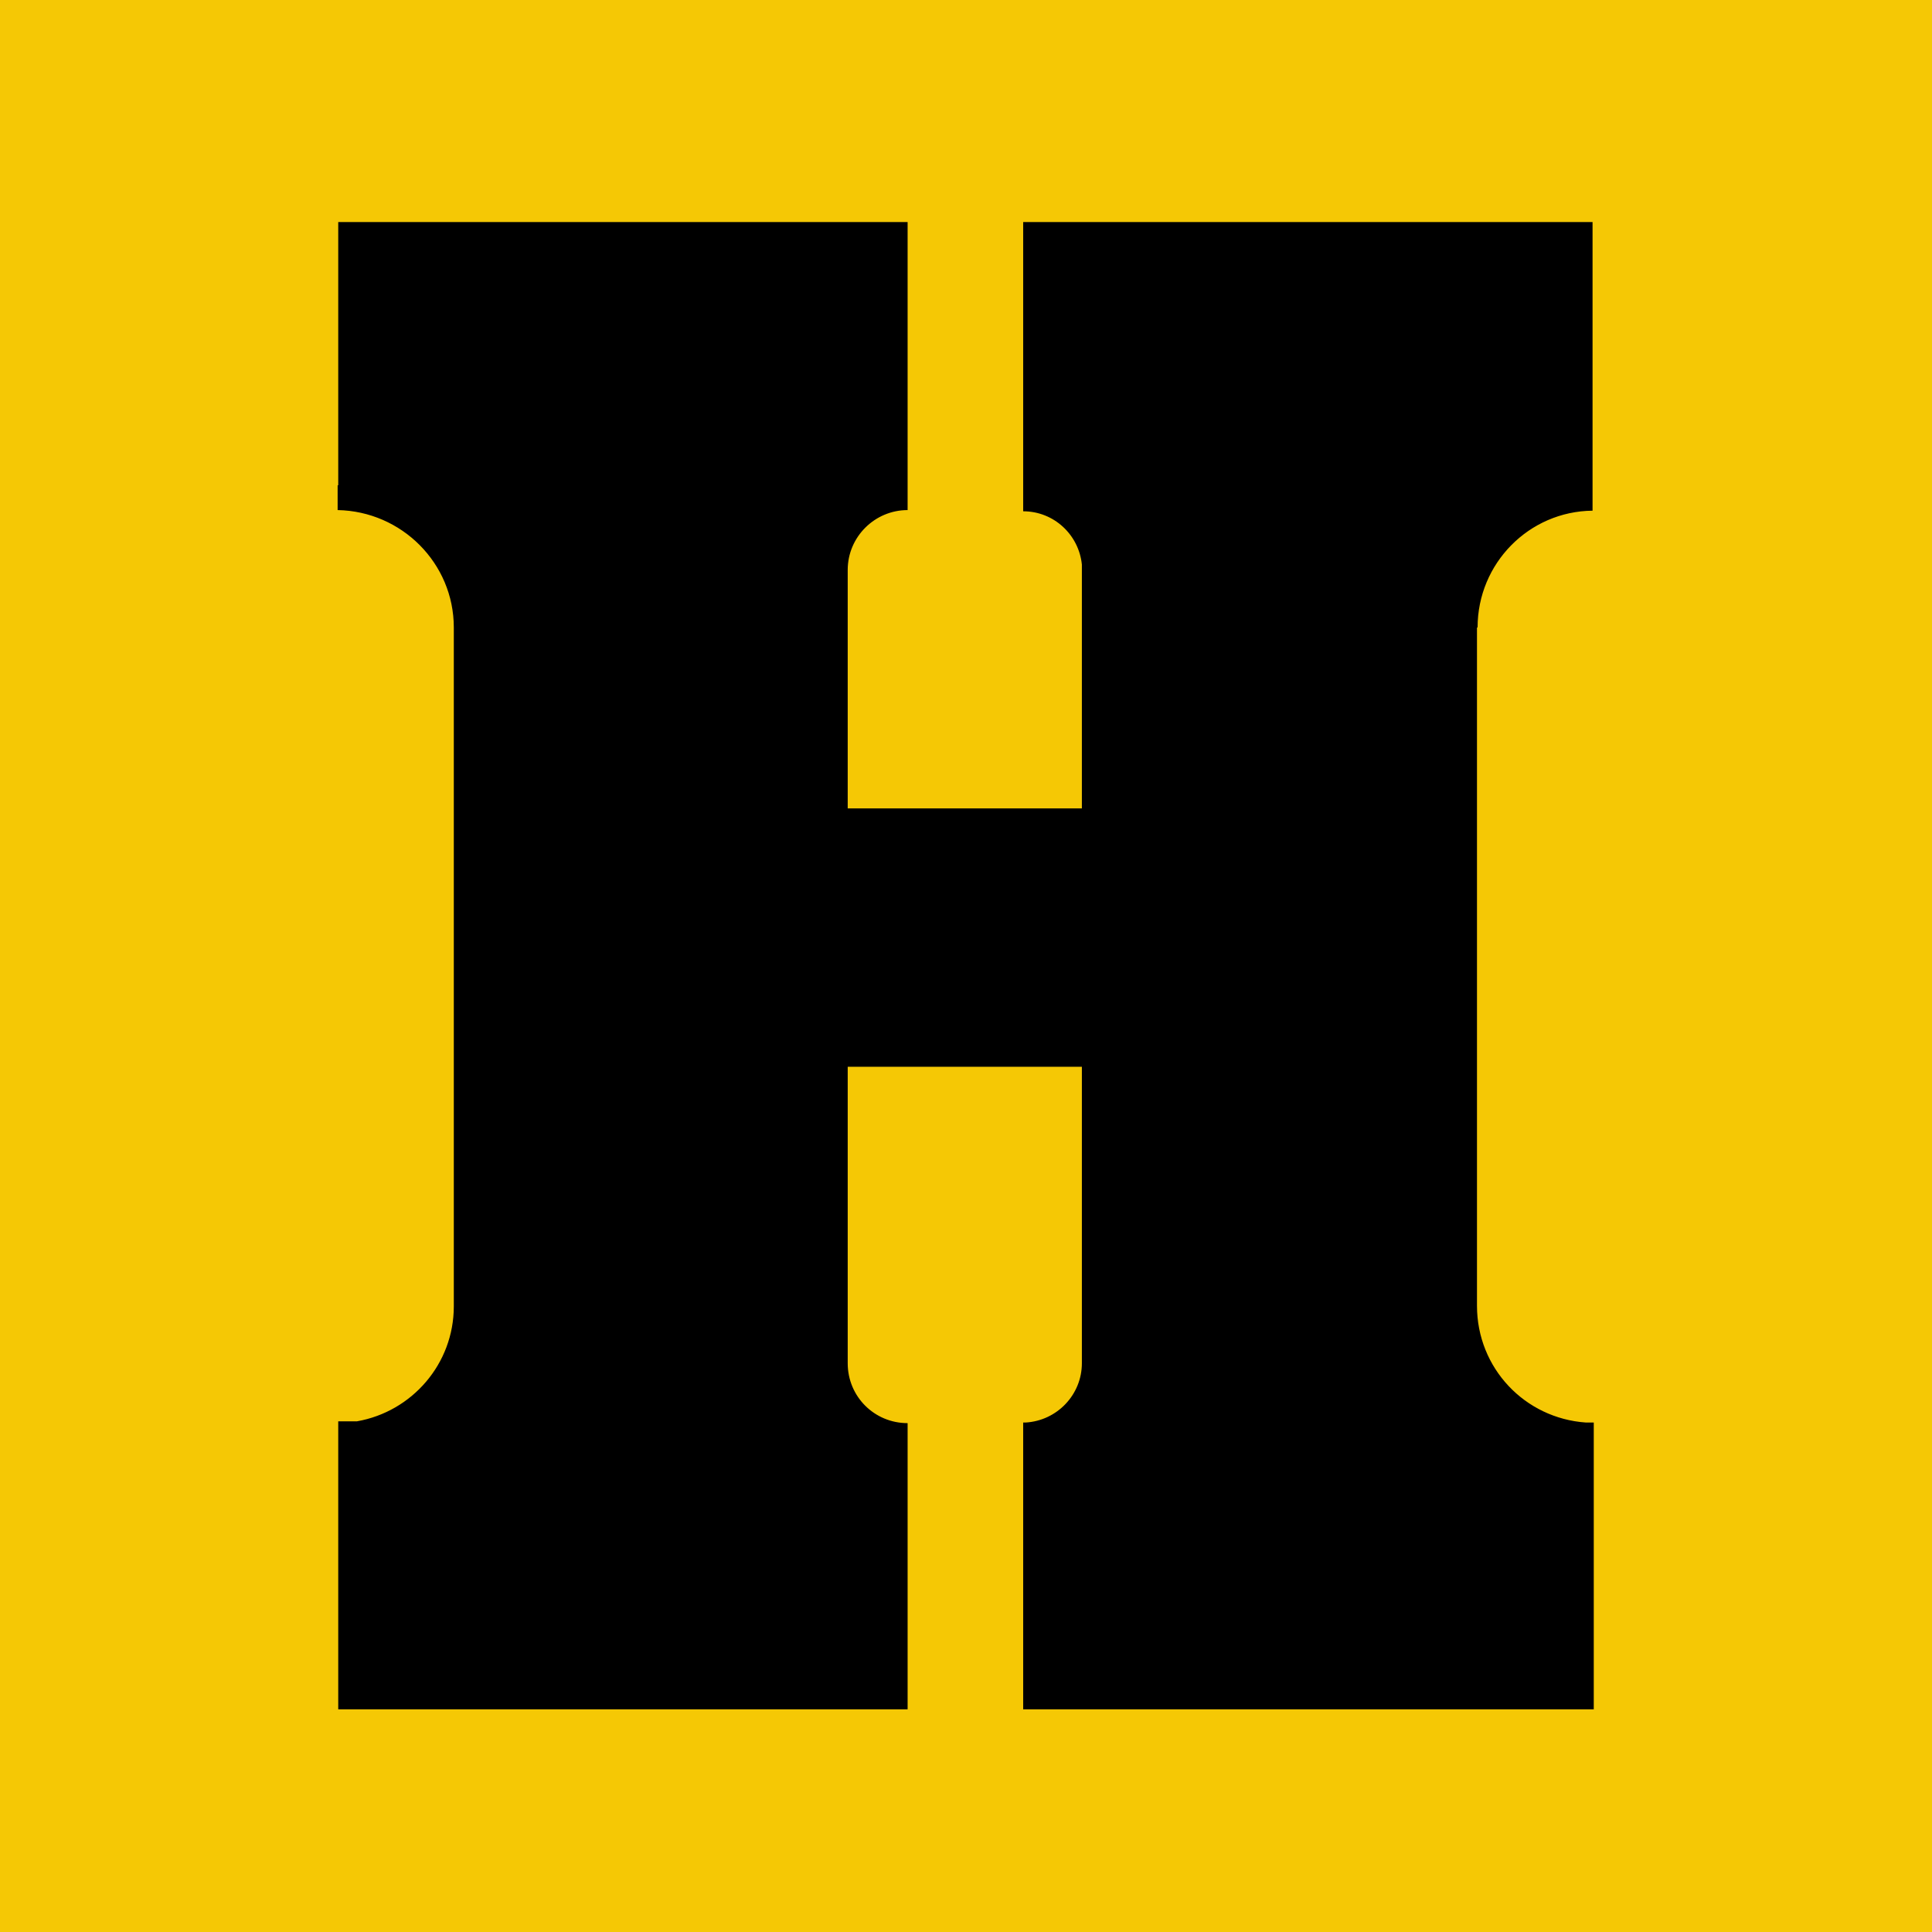 <?xml version="1.0" encoding="UTF-8"?><svg id="Layer_1" xmlns="http://www.w3.org/2000/svg" viewBox="0 0 319.3 319.3"><g id="Layer_2"><rect width="319.3" height="319.3" fill="#f5c805" stroke-width="0"/></g><g id="Layer_3"><path d="m244.2,103.7c0-10.6,8.5-19.2,19-19.3h0v-47.7h-94.1v47.8c5.1,0,9.2,3.9,9.7,8.8v40.3h-38.7v-39.4c0-5.5,4.5-9.9,9.9-9.9v-47.6H55.9v43.5h-.1v4.1c10.6.2,19.2,8.8,19.2,19.4v112.2c0,9.5-6.9,17.4-16,19h-3.1v47.6h94.1v-47.3c-5.5,0-9.9-4.4-9.9-9.9v-49h38.7v48.9h0v.1c0,5.2-4.1,9.5-9.3,9.8h-.4v47.4h94.3v-47.4h-1.3c-10.1-.7-18-9-18-19.3v-112.1h.1Z" stroke-width="0"/></g></svg>